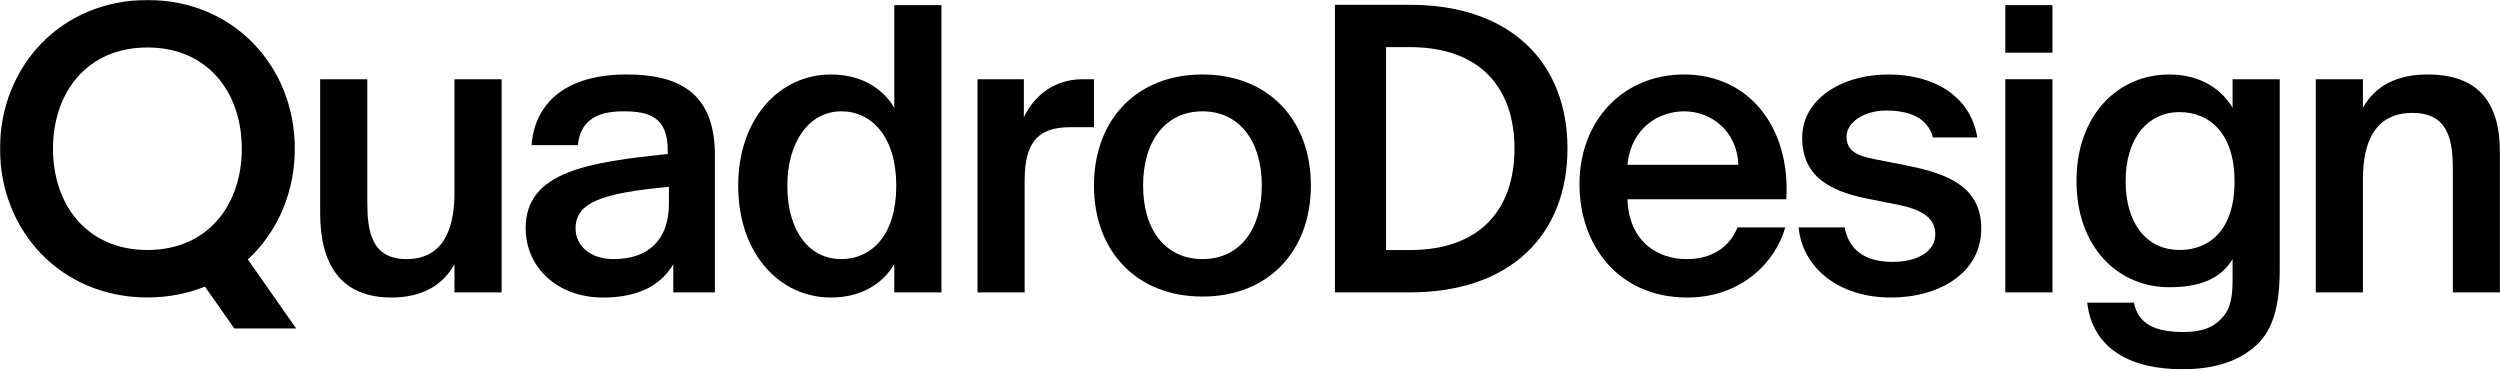 <?xml version="1.0" encoding="UTF-8"?>
<svg width="1896px" height="281px" viewBox="0 0 1896 281" version="1.1" xmlns="http://www.w3.org/2000/svg" xmlns:xlink="http://www.w3.org/1999/xlink">
    <title>Group 64</title>
    <defs>
        <polygon id="path-1" points="0 0 1896 0 1896 280.027 0 280.027"/>
    </defs>
    <g id="Page-1" stroke="none" stroke-width="1" fill="none" fill-rule="evenodd">
        <g id="QuadroDesign-Website-Icons" transform="translate(-12, -96)">
            <g id="Group-64" transform="translate(12, 96)">
                <g id="Group-51" transform="translate(242.814, 3.905)" fill="#000000">
                    <path d="M101.856,142.418 C101.856,171.563 92.242,192.595 65.5,192.595 C38.759,192.595 35.755,171.262 35.755,149.329 L35.755,56.186 L-8.52651283e-14,56.186 L-8.52651283e-14,158.042 C-8.52651283e-14,196.501 15.625,221.739 54.083,221.739 C76.017,221.739 92.542,213.326 101.856,196.501 L101.856,217.833 L137.61,217.833 L137.61,56.186 L101.856,56.186 L101.856,142.418 Z" id="Fill-44"/>
                    <path d="M435.416,77.819 C425.802,61.895 408.976,52.581 387.343,52.581 C348.885,52.581 317.036,85.331 317.036,137.009 C317.036,188.99 348.885,221.74 387.343,221.74 C408.976,221.74 425.802,212.425 435.416,196.501 L435.416,217.833 L471.171,217.833 L471.171,0 L435.416,0 L435.416,77.819 Z M395.155,192.595 C371.119,192.595 354.292,171.563 354.292,137.009 C354.292,103.358 371.119,80.523 395.155,80.523 C418.291,80.523 436.919,99.753 436.919,137.009 C436.919,174.267 418.291,192.595 395.155,192.595 L395.155,192.595 Z" id="Fill-46"/>
                    <path d="M586.85,56.186 L577.536,56.186 C558.006,56.486 542.382,67.003 533.669,85.03 L533.669,56.186 L498.516,56.186 L498.516,217.833 L534.27,217.833 L534.27,133.104 C534.27,100.654 547.19,92.542 569.725,92.542 L586.85,92.542 L586.85,56.186 Z" id="Fill-47"/>
                    <path d="M751.378,136.743 C751.335,86.877 719.001,52.581 669.114,52.581 C619.227,52.581 586.893,86.877 586.85,136.743 L586.848,136.743 L586.848,136.793 L586.848,136.842 L586.85,136.842 C586.893,186.709 619.227,221.005 669.114,221.005 C719.001,221.005 751.335,186.709 751.378,136.842 L751.38,136.842 L751.38,136.793 L751.38,136.743 L751.378,136.743 Z M669.114,192.595 C641.386,192.595 624.104,170.835 624.104,136.793 C624.104,102.751 641.386,80.523 669.114,80.523 C696.841,80.523 714.124,102.751 714.124,136.793 C714.124,170.835 696.841,192.595 669.114,192.595 L669.114,192.595 Z" id="Fill-48"/>
                    <path d="M1034.396,52.581 C988.425,52.581 955.074,87.133 955.074,135.808 C955.074,182.379 984.819,221.739 1036.8,221.739 C1078.263,221.739 1103.908,194.398 1111.12,168.558 L1074.957,168.558 C1068.648,183.882 1055.234,192.595 1036.306,192.595 C1015.875,192.595 992.774,180.986 991.43,147.225 L1111.914,147.225 C1115.219,93.142 1083.971,52.581 1034.396,52.581 L1034.396,52.581 Z M991.43,121.085 C994.735,90.739 1017.57,80.523 1034.396,80.523 C1055.427,80.523 1074.657,95.847 1075.559,121.085 L991.43,121.085 Z" id="Fill-49"/>
                    <path d="M1202.091,121.386 L1179.256,116.879 C1165.135,114.175 1157.623,110.483 1157.623,99.667 C1157.623,88.85 1170.875,79.923 1187.669,79.923 C1205.696,79.923 1219.217,85.631 1223.123,100.354 L1256.775,100.354 C1251.353,67.121 1221.32,52.581 1189.772,52.581 C1152.858,52.581 1123.972,71.917 1123.972,100.461 C1123.972,130.206 1145.304,140.916 1172.646,146.625 L1196.983,151.432 C1212.907,154.737 1224.926,160.446 1224.926,173.666 C1224.926,186.886 1211.405,194.698 1192.476,194.698 C1171.144,194.698 1159.426,185.384 1156.121,168.559 L1121.267,168.559 C1124.145,199.149 1151.614,221.74 1191.274,221.74 C1227.93,221.74 1259.779,203.111 1259.779,169.459 C1259.779,137.912 1234.841,127.695 1202.091,121.386" id="Fill-50"/>
                </g>
                <polygon id="Fill-52" fill="#000000" points="1520.823 3.905 1556.577 3.905 1556.577 39.96 1520.823 39.96"/>
                <polygon id="Fill-54" fill="#000000" points="1520.823 60.091 1556.577 60.091 1556.577 221.738 1520.823 221.738"/>
                <g id="Group-63">
                    <mask id="mask-2" fill="white">
                        <use xlink:href="#path-1"/>
                    </mask>
                    <g id="Clip-57"/>
                    <path d="M1693.188,81.724 C1683.574,65.8 1666.748,56.486 1645.115,56.486 C1606.657,56.486 1574.808,86.832 1574.808,137.309 C1574.808,187.786 1606.657,217.832 1645.115,217.832 C1666.748,217.832 1683.574,212.424 1693.188,196.5 L1693.188,212.725 C1693.188,223.241 1692.094,233.156 1686.085,240.066 C1680.076,247.277 1671.877,251.784 1655.953,251.784 C1634.319,251.784 1621.679,245.775 1618.375,229.551 L1582.92,229.551 C1587.232,265.445 1616.876,280.027 1655.051,280.027 C1680.29,280.027 1698.51,273.611 1711.43,261.592 C1724.35,249.573 1728.943,230.645 1728.943,204.505 L1728.943,60.091 L1693.188,60.091 L1693.188,81.724 Z M1652.927,189.589 C1628.89,189.589 1612.064,170.661 1612.064,137.309 C1612.064,104.86 1628.89,85.029 1652.927,85.029 C1676.063,85.029 1694.69,101.555 1694.69,137.609 C1694.69,173.966 1676.063,189.589 1652.927,189.589 L1652.927,189.589 Z" id="Fill-56" fill="#000000" mask="url(#mask-2)"/>
                    <path d="M1841.016,56.486 C1818.18,56.486 1801.355,64.899 1792.041,81.724 L1792.041,60.091 L1756.287,60.091 L1756.287,221.738 L1792.041,221.738 L1792.041,135.807 C1792.041,106.662 1801.956,85.63 1829.598,85.63 C1857.241,85.63 1860.245,106.963 1860.245,128.896 L1860.245,221.738 L1896,221.738 L1896,115.863 C1896,77.404 1879.362,56.486 1841.016,56.486" id="Fill-58" fill="#000000" mask="url(#mask-2)"/>
                    <path d="M1069.203,3.64 L1012.424,3.64 L1012.424,221.739 L1069.203,221.739 C1146.473,221.739 1188.774,177.184 1188.774,112.689 C1188.774,48.194 1146.473,3.64 1069.203,3.64 M1069.203,189.647 L1051.182,189.647 L1051.182,35.732 L1069.203,35.732 C1122.794,35.732 1148.58,66.889 1148.58,112.689 C1148.58,158.49 1122.794,189.647 1069.203,189.647" id="Fill-59" fill="#000000" mask="url(#mask-2)"/>
                    <path d="M474.971,56.486 C430.525,56.486 405.706,76.931 403.139,110.054 L438.293,110.054 C440.021,92.354 451.468,84.428 472.76,84.428 C492.396,84.428 506.412,88.727 506.412,113.938 L506.412,116.75 C447.521,123.06 398.654,129.604 398.654,172.985 C398.654,202.43 422.282,225.645 457.437,225.645 C481.474,225.645 500.102,218.134 510.618,200.407 L510.618,221.739 L542.166,221.739 L542.166,119.841 C543.067,68.162 512.229,56.486 474.971,56.486 L474.971,56.486 Z M507.312,154.377 C507.312,182.019 491.689,196.5 465.248,196.5 C447.221,196.5 436.512,185.947 436.512,173.344 C436.512,153.506 456.235,146.496 507.312,141.688 L507.312,154.377 Z" id="Fill-60" fill="#000000" mask="url(#mask-2)"/>
                    <path d="M111.788,0 C46.227,0 0,50.501 0,112.797 C0,175.093 46.227,225.594 111.788,225.594 C177.349,225.594 223.576,175.093 223.576,112.797 C223.576,50.501 177.349,0 111.788,0 M111.788,189.587 C65.771,189.587 40.193,155.207 40.193,112.797 C40.193,70.387 65.771,36.007 111.788,36.007 C157.805,36.007 183.383,70.387 183.383,112.797 C183.383,155.207 157.805,189.587 111.788,189.587" id="Fill-61" fill="#000000" mask="url(#mask-2)"/>
                    <polygon id="Fill-62" fill="#000000" mask="url(#mask-2)" points="152.201 212.731 177.655 249.083 224.584 249.083 187.766 196.5"/>
                </g>
            </g>
        </g>
    </g>
</svg>